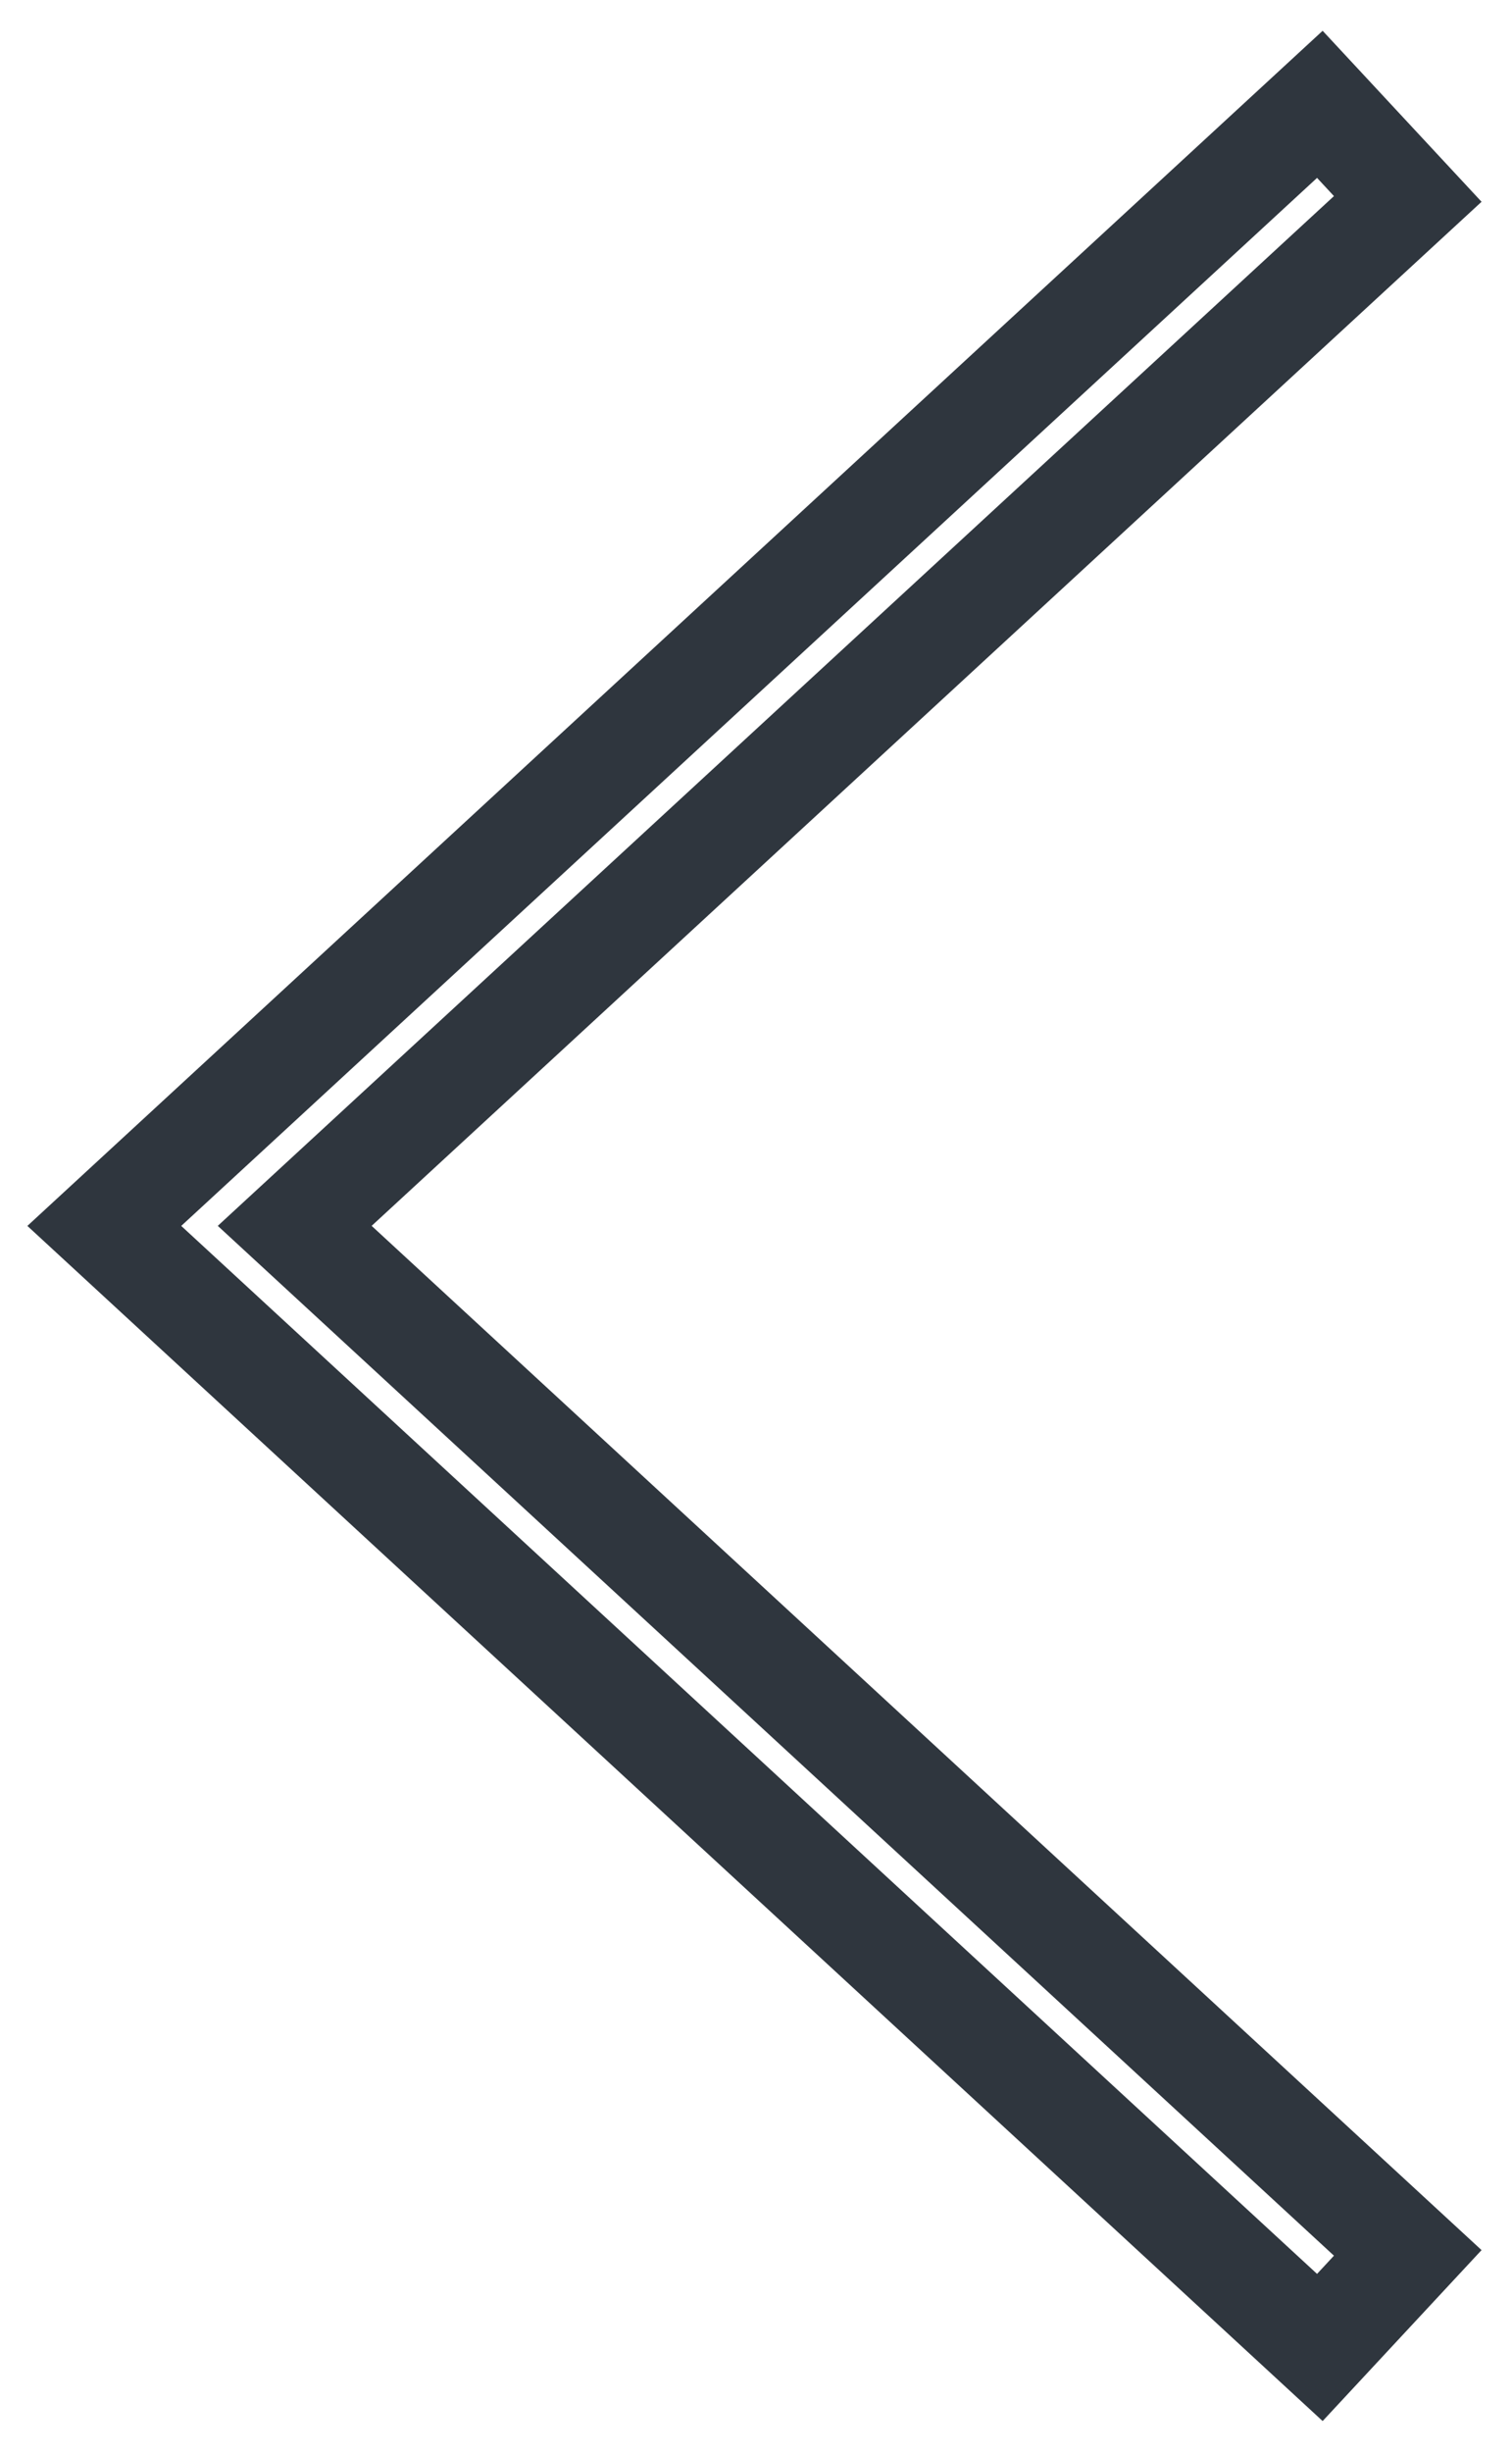 <svg width="29" height="47" viewBox="0 0 29 47" fill="none" xmlns="http://www.w3.org/2000/svg">
<path fill-rule="evenodd" clip-rule="evenodd" d="M28.416 43.133L25.368 46.41L0.525 23.5L25.368 0.59L28.416 3.868L7.128 23.499L28.416 43.133ZM25.261 43.589L25.585 43.24L4.177 23.499L25.585 3.759L25.261 3.41L3.476 23.5L25.261 43.589Z" fill="#2F363E"/>
</svg>
